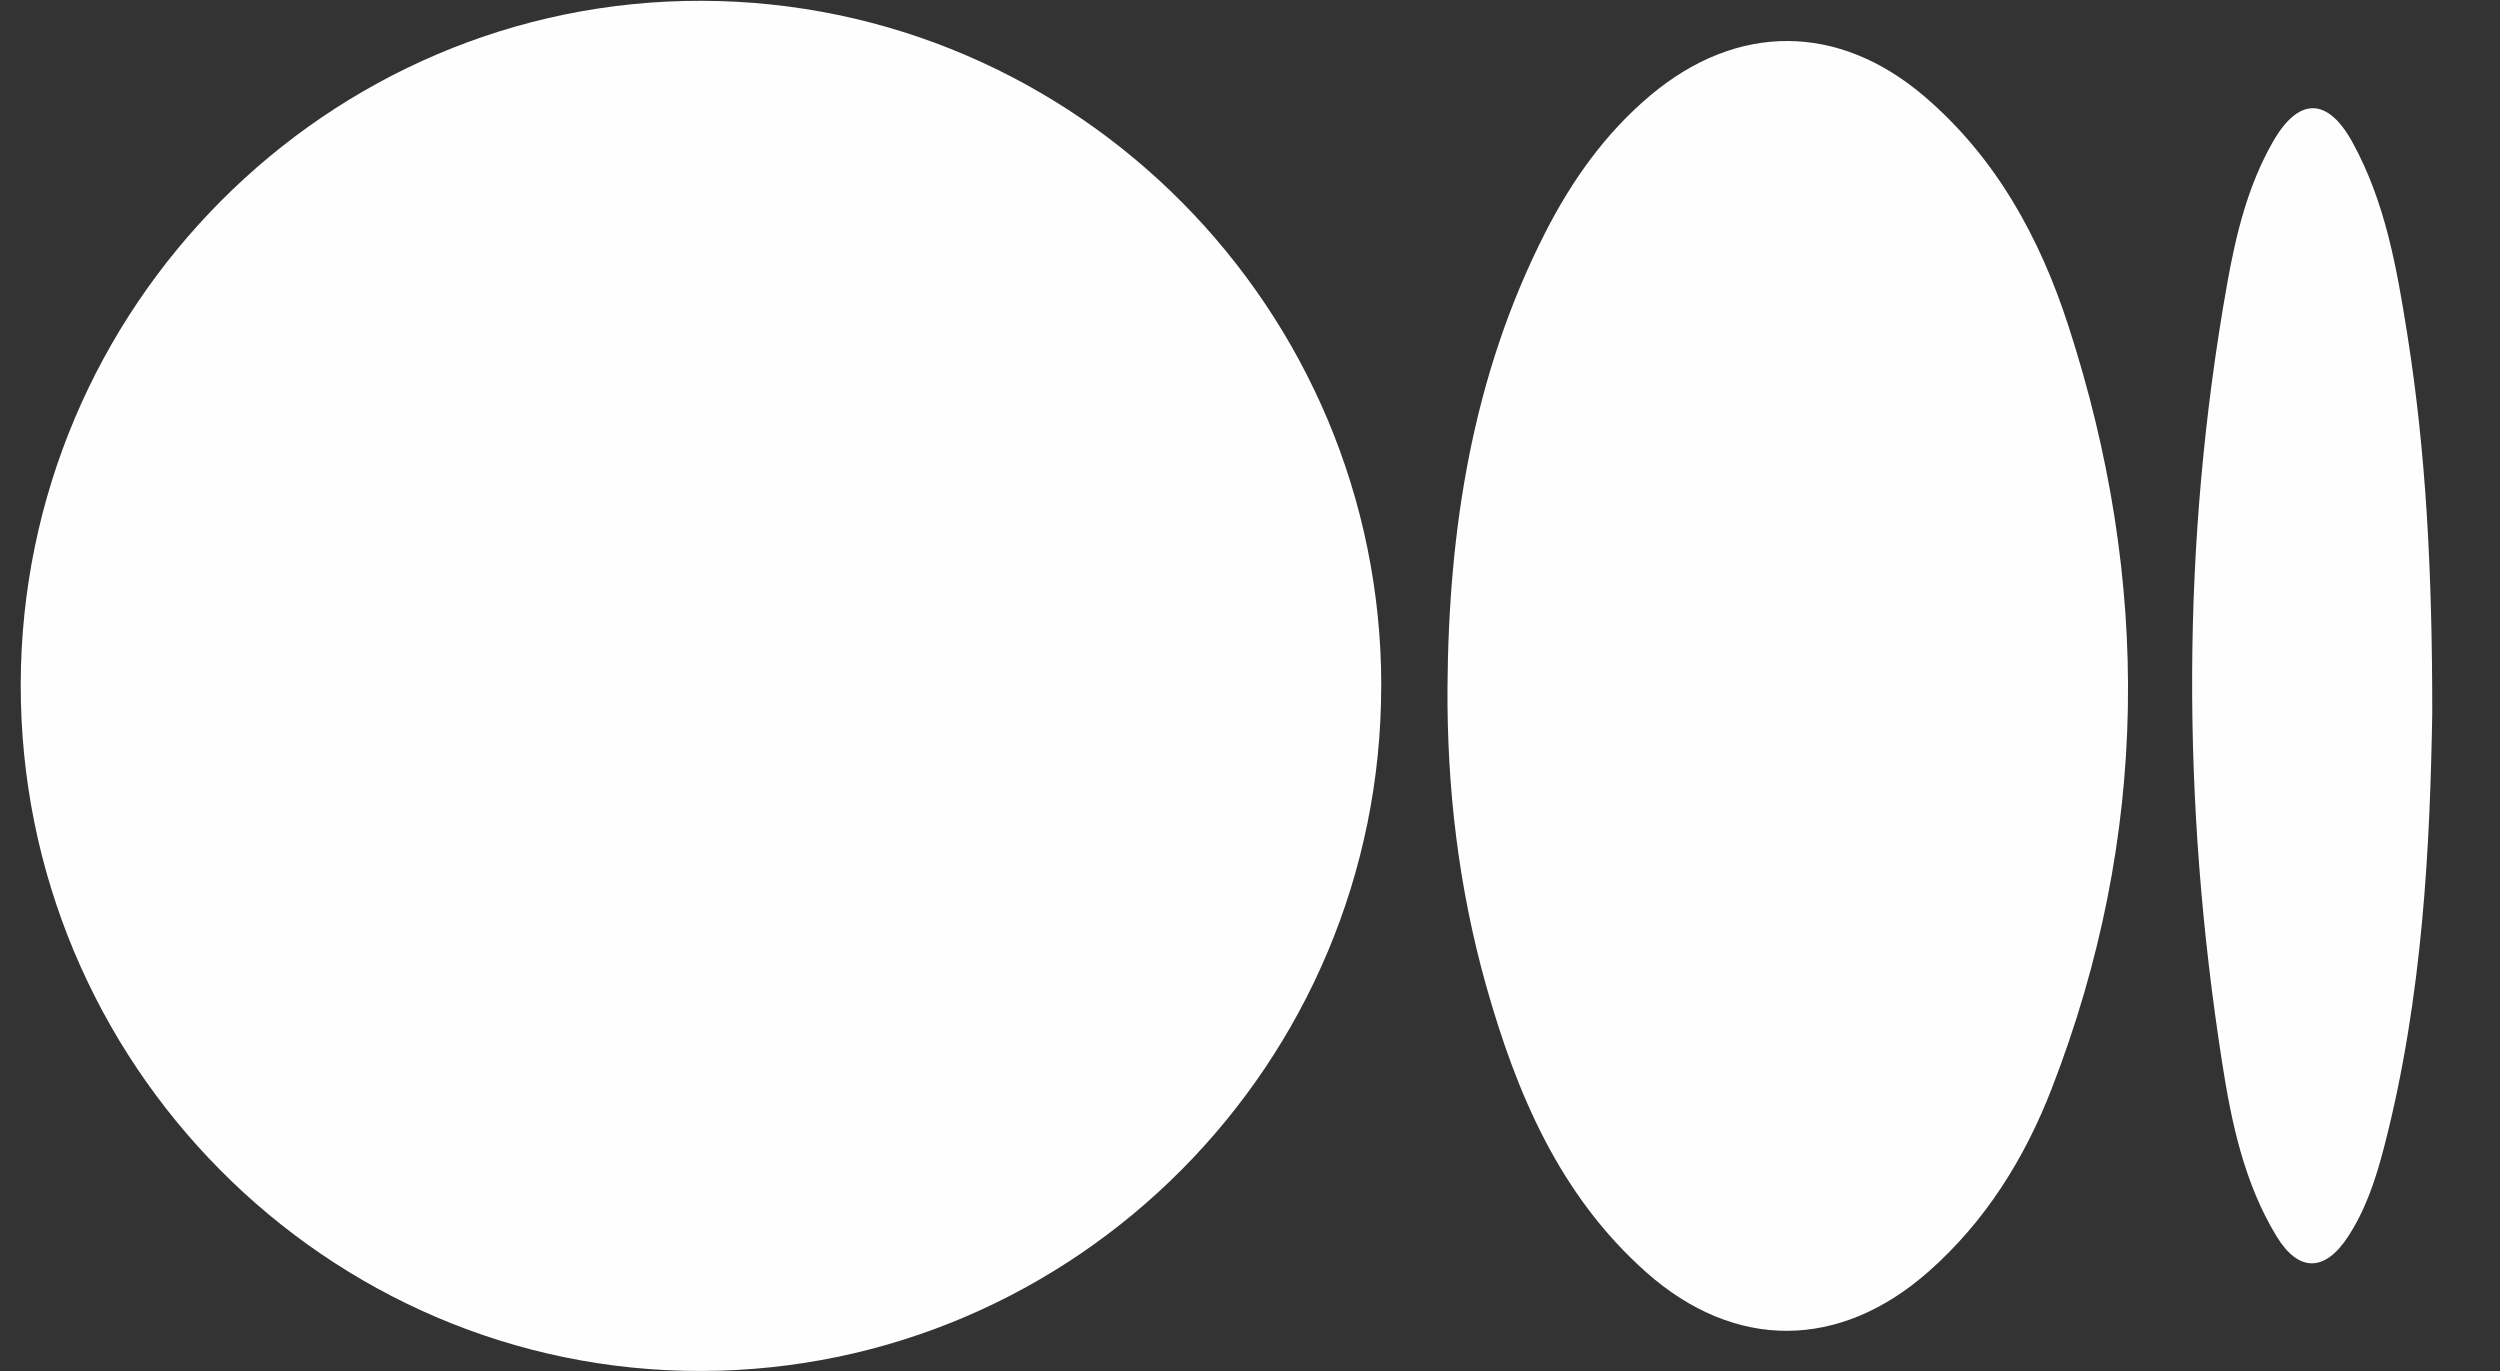 <svg width="31" height="17" viewBox="0 0 31 17" fill="none" xmlns="http://www.w3.org/2000/svg">
<rect x="0" y="0" width="31" height="17" fill="#333333" stroke="none"/>
<path d="M17.127 8.505C17.127 13.179 13.347 16.989 8.698 17C4.046 17.011 0.249 13.181 0.257 8.486C0.266 3.809 4.06 -0.001 8.699 0.01C13.348 0.021 17.127 3.829 17.128 8.505H17.127Z" fill="#FEFEFE"/>
<path d="M17.949 8.52C17.962 6.559 18.259 4.656 19.16 2.886C19.491 2.238 19.906 1.651 20.469 1.179C21.542 0.281 22.794 0.284 23.861 1.194C24.751 1.954 25.294 2.949 25.646 4.034C26.678 7.206 26.654 10.37 25.442 13.497C25.107 14.363 24.621 15.143 23.915 15.767C22.812 16.74 21.513 16.752 20.412 15.775C19.338 14.821 18.803 13.555 18.425 12.211C18.087 11.005 17.941 9.772 17.949 8.52Z" fill="#FEFEFE"/>
<path d="M30.16 8.841C30.133 10.429 30.05 12.353 29.56 14.234C29.46 14.619 29.336 14.997 29.116 15.334C28.828 15.775 28.501 15.778 28.228 15.328C27.827 14.667 27.67 13.92 27.554 13.173C27.052 9.953 27.045 6.732 27.617 3.518C27.726 2.907 27.873 2.301 28.186 1.755C28.502 1.204 28.861 1.202 29.169 1.762C29.578 2.503 29.721 3.328 29.851 4.149C30.079 5.59 30.16 7.042 30.16 8.842L30.16 8.841Z" fill="#FEFEFE"/>
</svg>
